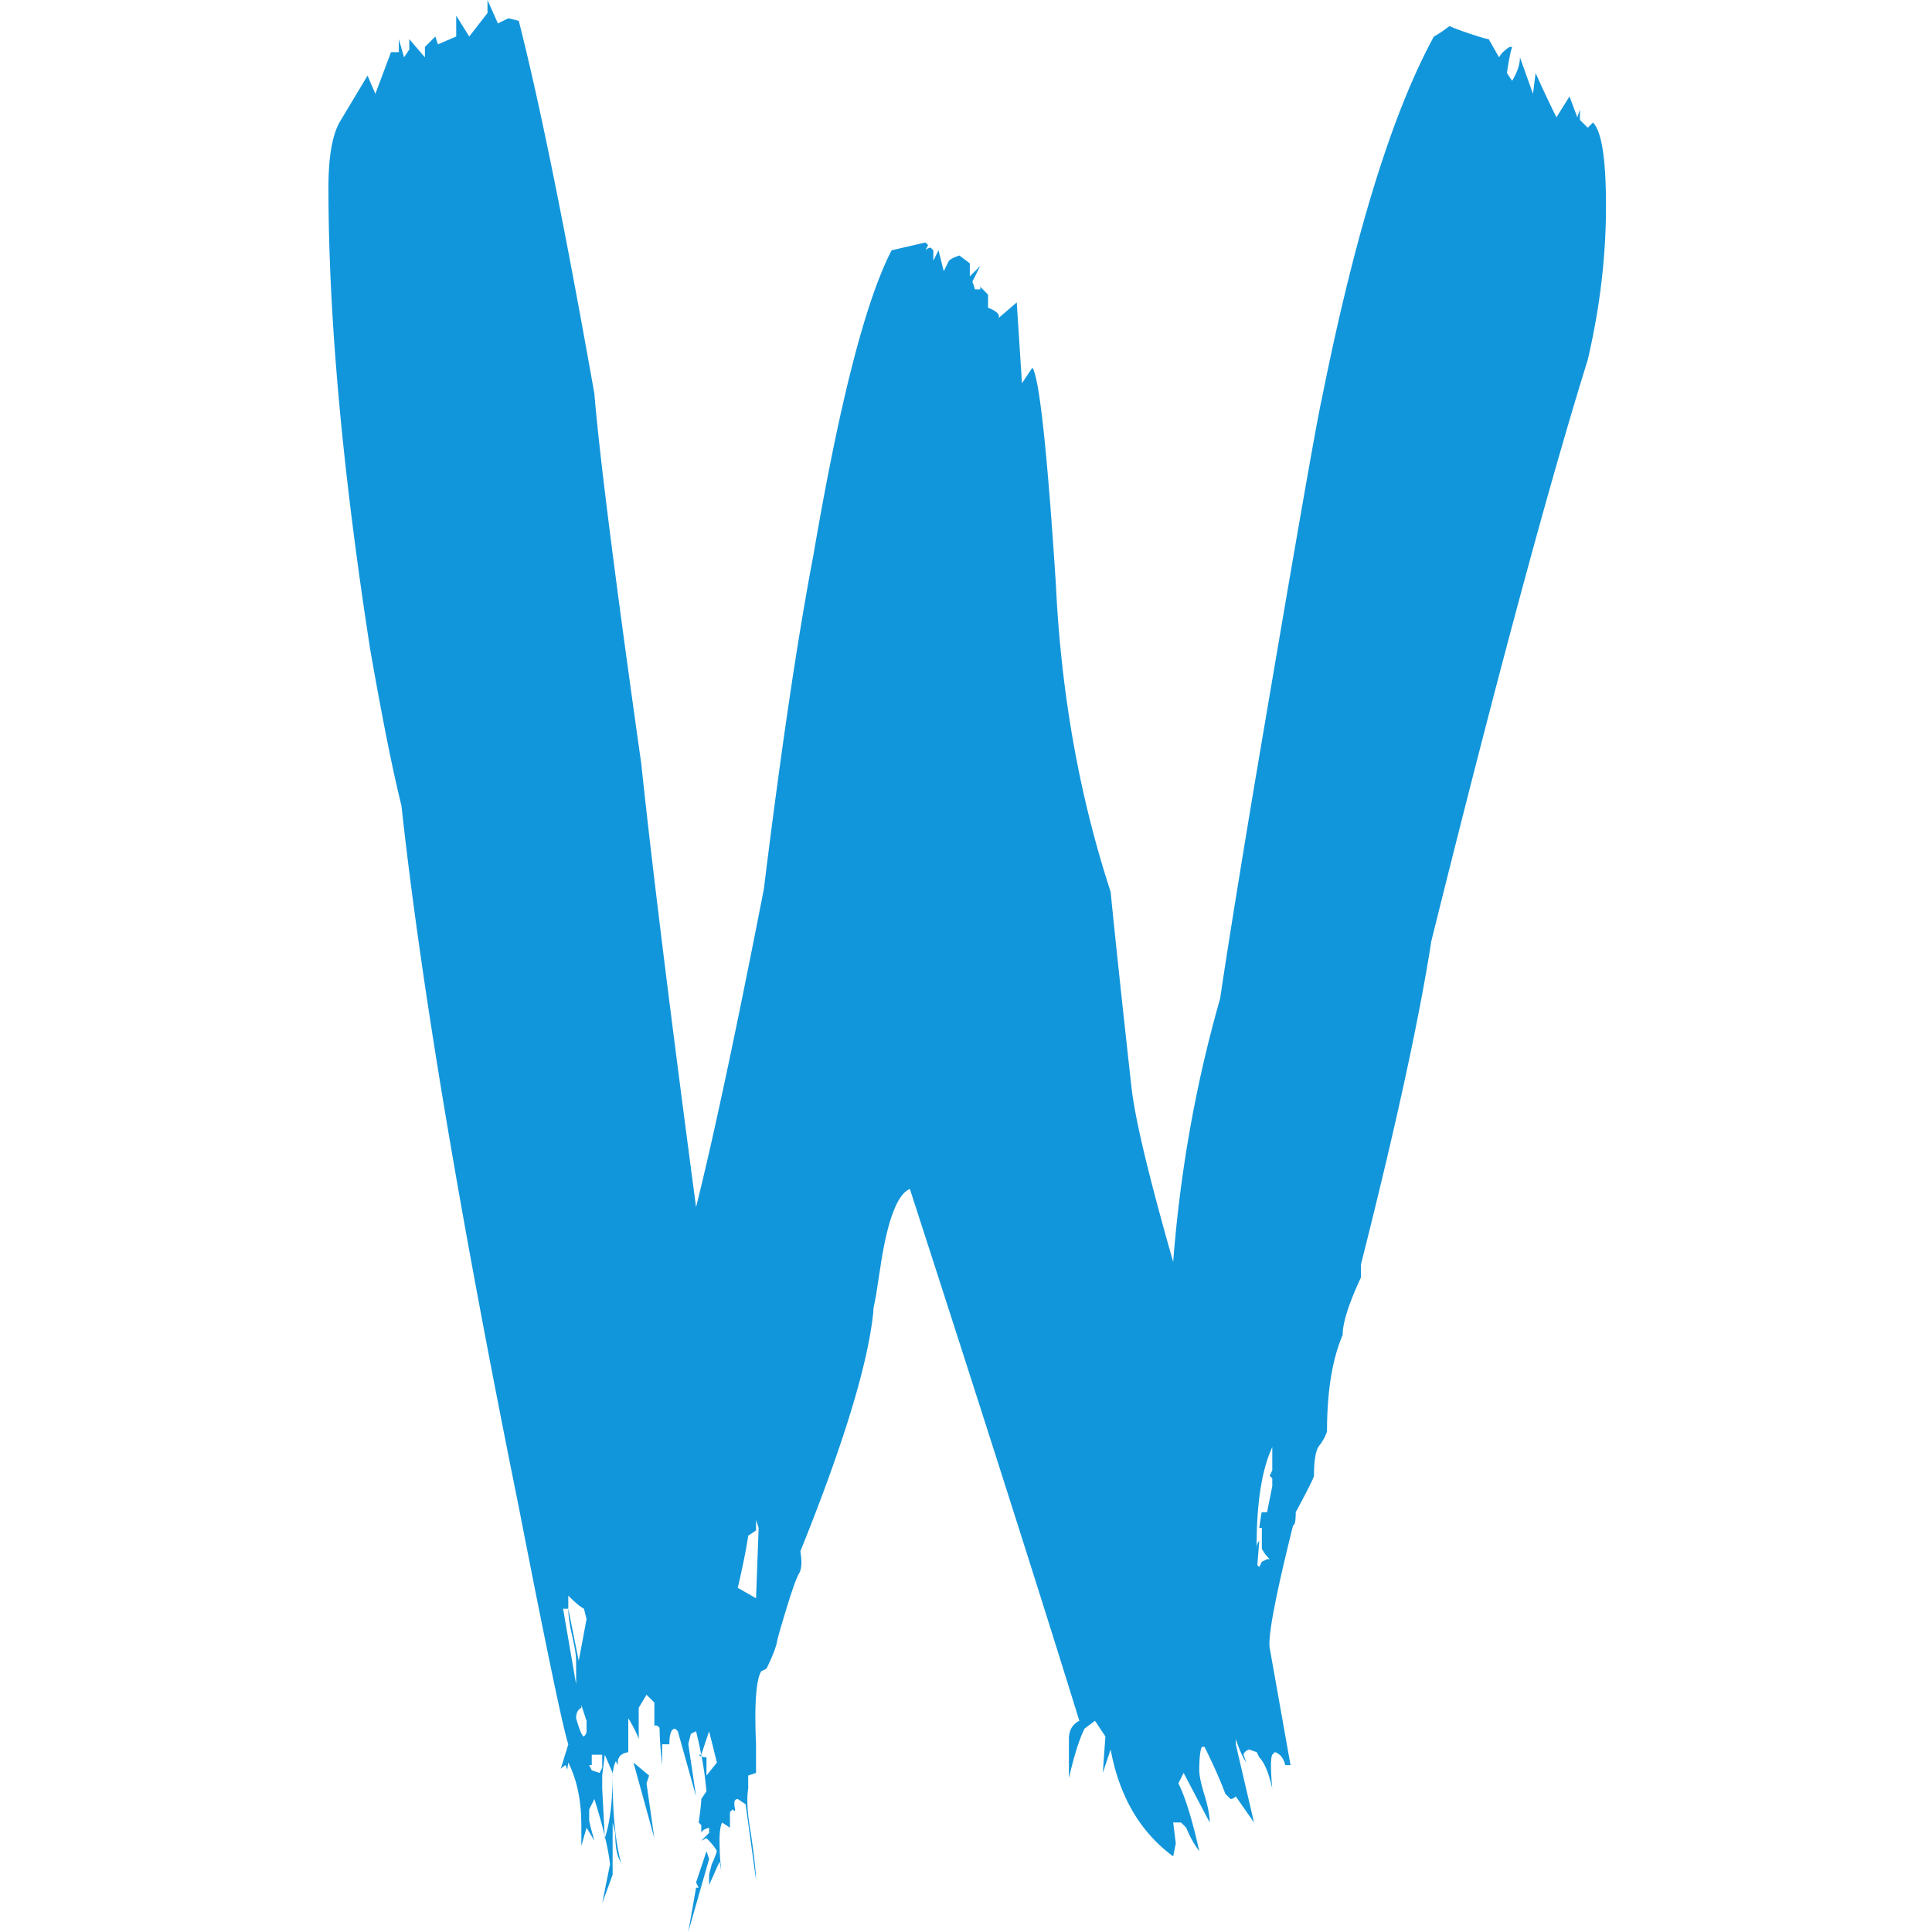 <?xml version="1.0" standalone="no"?><!DOCTYPE svg PUBLIC "-//W3C//DTD SVG 1.1//EN" "http://www.w3.org/Graphics/SVG/1.1/DTD/svg11.dtd"><svg t="1726553306591" class="icon" viewBox="0 0 1024 1024" version="1.1" xmlns="http://www.w3.org/2000/svg" p-id="16955" width="256" height="256" xmlns:xlink="http://www.w3.org/1999/xlink"><path d="M400.717 847.114l-9.677-5.53c2.765-11.976 4.608-21.187 5.53-27.638l4.147-2.765v-5.53l1.382 4.147-1.382 37.315zM306.739 880.282l-5.53-27.638v-6.912c3.686 3.686 6.451 5.99 8.294 6.912l1.382 5.53-4.147 22.108z m-8.294-27.638h2.765c0 3.686 0.691 8.52 2.074 14.51 1.382 5.99 2.074 10.363 2.074 13.128v12.431l-6.912-40.069z m11.059 67.712c-0.922 0-2.304-3.226-4.147-9.677 0-2.765 0.922-4.603 2.765-5.524v-1.382l2.765 8.294v5.53c0 0.922-0.461 1.843-1.382 2.765z m64.947 20.731v-9.677c-0.922 0-1.725-0.113-2.417-0.343l-0.21-0.087-0.179-0.942 0.041-0.01 4.147-12.436 4.147 16.589-5.53 6.907z m-56.658-1.382l-4.147-1.382-1.382-2.765h1.382v-5.53h5.53v6.912l-1.382 2.765z m29.02 34.545l-4.147-29.02 1.382-4.147-8.294-6.907 11.059 40.074zM364.785 1024l11.059-38.692-1.382-4.147-5.53 16.584 1.382 2.765h-1.382l-4.147 23.491z m308.168-241.833l1.382 1.382v4.147l-2.765 13.814h-2.765c0-0.922-0.461 1.843-1.382 8.294h1.382v11.054c0.922 1.843 2.304 3.686 4.147 5.53h-1.382l-2.765 1.382-1.382 2.765-0.998-0.988 0.998-12.836c-0.691 0.691-1.121 1.638-1.295 2.852l-0.102 1.198 0.015-1.285c0-20.941 2.284-37.309 6.856-49.111l1.434-3.4v12.436l-1.382 2.765z m-352.261 191.642l-0.128-0.594-0.092-0.292-0.102-2.289-1.178-22.508-0.01-7.04 1.382-11.059 4.147 9.677c0 14.74-1.382 26.255-4.147 34.545l0.128-0.445z m-23.485-36.285l0.21-0.241c0.691-0.691 1.495-1.265 2.417-1.725l0.788 2.417 0.594-3.799c3.948 7.895 6.205 17.152 6.769 27.75l0.143 5.417v11.059l2.765-9.677 4.147 6.912c-1.843-6.451-2.765-10.138-2.765-11.059v-5.53l2.765-5.53c1.725 5.53 3.195 10.604 4.403 15.227l1.029 4.178 0.092 1.331h0.225l0.727 3.123c0.573 2.683 1.034 5.156 1.382 7.434l0.43 3.256-4.147 20.731 5.53-15.201-0.01-19.338 0.01-2.77v-5.53l1.382 5.53c0 6.451 0.691 11.054 2.068 13.819 0.276 0.553 0.563 1.157 0.86 1.823l0.317 0.783-0.655-2.468c-2.355-9.595-3.666-21.98-3.927-37.156l-0.051-5.821c0-3.686 0.548-6.646 1.638-8.873l0.067-0.123 1.065 2.084v-2.765l1.034-2.068 1.213-0.916c0.481-0.282 0.993-0.522 1.536-0.717l1.741-0.44v-17.971c2.765 4.608 4.608 8.294 5.53 11.059v-16.584l4.147-6.912 4.147 4.147v12.442c0.614-0.614 1.434-0.41 2.452 0.614l0.307 0.358 0.01 0.563c0.077 5.258 0.532 11.653 1.372 19.19v-11.059l3.804 0.015 0.01-0.855c0.108-4.255 0.886-6.687 2.319-7.296l0.773-0.154 1.382 1.382 9.677 34.55-4.122-27.822 1.357-5.345 2.765-1.382c0.691 2.765 1.321 5.499 1.894 8.207l0.824 4.239-1.336-0.01 0.773 0.609 0.742 0.343 0.553 2.852c0.461 2.647 0.87 5.268 1.213 7.859l0.86 7.685-2.765 4.147c0 1.843-0.461 5.99-1.382 12.436l1.382 1.382v4.086l0.087-0.22c0.451-0.85 1.326-1.526 2.621-2.033l1.439-0.451v2.765l-4.147 4.147 2.765-1.382c2.765 2.765 4.608 5.069 5.53 6.907-0.922 2.765-1.843 5.069-2.765 6.912l-1.382 5.53v5.524l5.53-12.442 0.896 4.787-0.42-4.372a151.306 151.306 0 0 1-0.358-5.837l-0.118-5.632c0-4.608 0.461-7.834 1.382-9.672l4.147 2.765v-8.294l1.382-1.382c0.922 0.922 1.382 0.922 1.382 0-0.922-3.686-0.461-5.53 1.382-5.53l4.142 2.765 5.53 40.079c0-3.686-0.922-11.981-2.765-24.873-1.843-10.138-2.304-17.971-1.382-23.496v-6.912l4.147-1.382v-15.196l-0.174-4.413c-0.609-18.575 0.369-30.003 2.934-34.284l2.765-1.382c2.765-5.53 4.608-10.132 5.53-13.819 0-0.922 1.613-6.676 4.833-17.27 3.226-10.598 5.53-17.05 6.912-19.348 1.382-2.304 1.613-6.221 0.691-11.745 23.03-57.119 35.927-99.497 38.692-127.14v-1.382l1.382-6.907 2.765-17.966c3.686-23.03 8.755-35.927 15.201-38.692 40.535 125.292 70.477 219.264 89.825 281.907-3.686 1.843-5.53 5.069-5.53 9.677v20.7l1.039-4.311c2.068-8.376 4.147-14.94 6.216-19.692l1.039-2.227 5.53-4.147 5.524 8.294-1.382 19.348 4.147-12.442c4.608 24.878 15.662 43.766 33.162 56.663l1.382-6.912-1.382-11.054h4.147l2.765 2.765c1.843 4.608 4.147 8.755 6.912 12.436-3.686-16.584-7.373-28.559-11.059-35.932l2.765-5.53 13.824 26.26c0-3.686-0.922-8.52-2.765-14.51-1.843-5.99-2.765-10.363-2.765-13.128 0-6.451 0.461-10.598 1.382-12.442h1.382c4.603 9.216 8.289 17.51 11.054 24.878l2.765 2.765c0.922 0 1.843-0.461 2.765-1.382l9.667 13.819-9.672-41.457v-2.765c1.843 5.53 3.686 9.677 5.53 12.442l-1.382-4.147c0-0.922 0.922-1.843 2.765-2.765l4.147 1.382 1.382 2.765c2.765 2.765 5.064 8.289 6.907 16.579-0.922-10.138-0.922-16.123 0-17.966l1.382-1.382c2.765 0.922 4.608 3.226 5.53 6.912h2.765l-11.059-62.188c-0.922-6.451 3.226-28.099 12.436-64.947 0.922 0 1.382-2.304 1.382-6.912 6.451-11.976 9.677-18.427 9.677-19.343 0-8.294 0.922-13.594 2.765-15.892 1.838-2.304 3.22-4.838 4.142-7.603 0-21.187 2.765-38.231 8.294-51.128 0-6.451 3.22-16.589 9.672-30.403v-6.912c18.422-72.781 30.858-129.894 37.309-171.356 34.089-137.267 61.727-239.995 82.913-308.168 6.451-27.638 9.677-54.815 9.677-81.531 0-24.878-2.304-39.619-6.912-44.221l-2.765 2.765-4.147-4.147v-5.53l-1.382 4.147-4.142-11.059-6.912 11.059a572.57 572.57 0 0 1-11.054-23.496l-1.382 11.059-6.912-19.354c0 3.686-1.382 7.834-4.142 12.442l-2.765-4.147c0.922-6.451 1.843-11.054 2.765-13.819h-1.382c-2.765 1.843-4.608 3.686-5.53 5.53l-5.524-9.677c-0.922 0-4.147-0.922-9.677-2.765-5.524-1.843-9.211-3.22-11.054-4.142-3.686 2.765-6.451 4.608-8.294 5.53-22.108 40.535-41.912 104.566-59.418 192.087-2.765 11.976-14.74 80.609-35.932 205.901-8.289 49.751-14.28 87.066-17.961 111.939-12.902 45.143-21.192 91.668-24.878 139.571-12.897-45.143-20.265-76.006-22.108-92.585-4.608-41.462-8.294-76.006-11.059-103.644-16.579-50.673-26.255-105.027-29.015-163.072-4.608-70.932-8.755-109.169-12.442-114.693l-5.53 8.294-2.76-42.844-9.677 8.294c0.922-1.843-0.922-3.686-5.524-5.53v-6.912l-4.147-4.147v1.382h-2.765l-1.382-4.147 1.382-2.76 1.382-2.765 1.382-2.765-5.53 5.53v-6.912l-5.524-4.147c-2.765 0.922-4.608 1.843-5.53 2.765l-2.765 5.53-2.765-11.059-2.76 5.53v-5.53l-1.382-1.377c-0.922 0-1.843 0.461-2.765 1.382l1.382-2.765-1.382-1.382-17.961 4.147c-13.824 26.716-27.643 80.609-41.462 161.684-8.289 43.3-17.039 102.262-26.255 176.886-14.74 75.546-26.716 131.738-35.927 168.591-13.824-104.105-23.496-182.41-29.02-234.926-13.824-97.654-22.113-163.067-24.878-196.229-15.662-88.443-29.02-154.317-40.074-197.617l-5.53-1.382-5.53 2.765L258.381 0v6.912l-9.677 12.436-6.907-11.059v11.059l-9.672 4.147-1.382-4.147-5.53 5.53v5.524l-8.289-9.677v5.53l-2.765 4.147-2.765-9.677v6.912h-4.147l-8.289 22.113-4.147-9.677-14.505 24.187C176.154 71.168 174.08 82.913 174.08 99.497c0 68.178 7.373 149.709 22.108 244.598 6.451 36.854 11.981 64.492 16.589 82.918 10.132 93.046 30.858 216.96 62.182 371.732 14.746 75.546 23.491 117.463 26.255 125.757l-4.009 13.02z" fill="#1296db" p-id="16956"></path></svg>